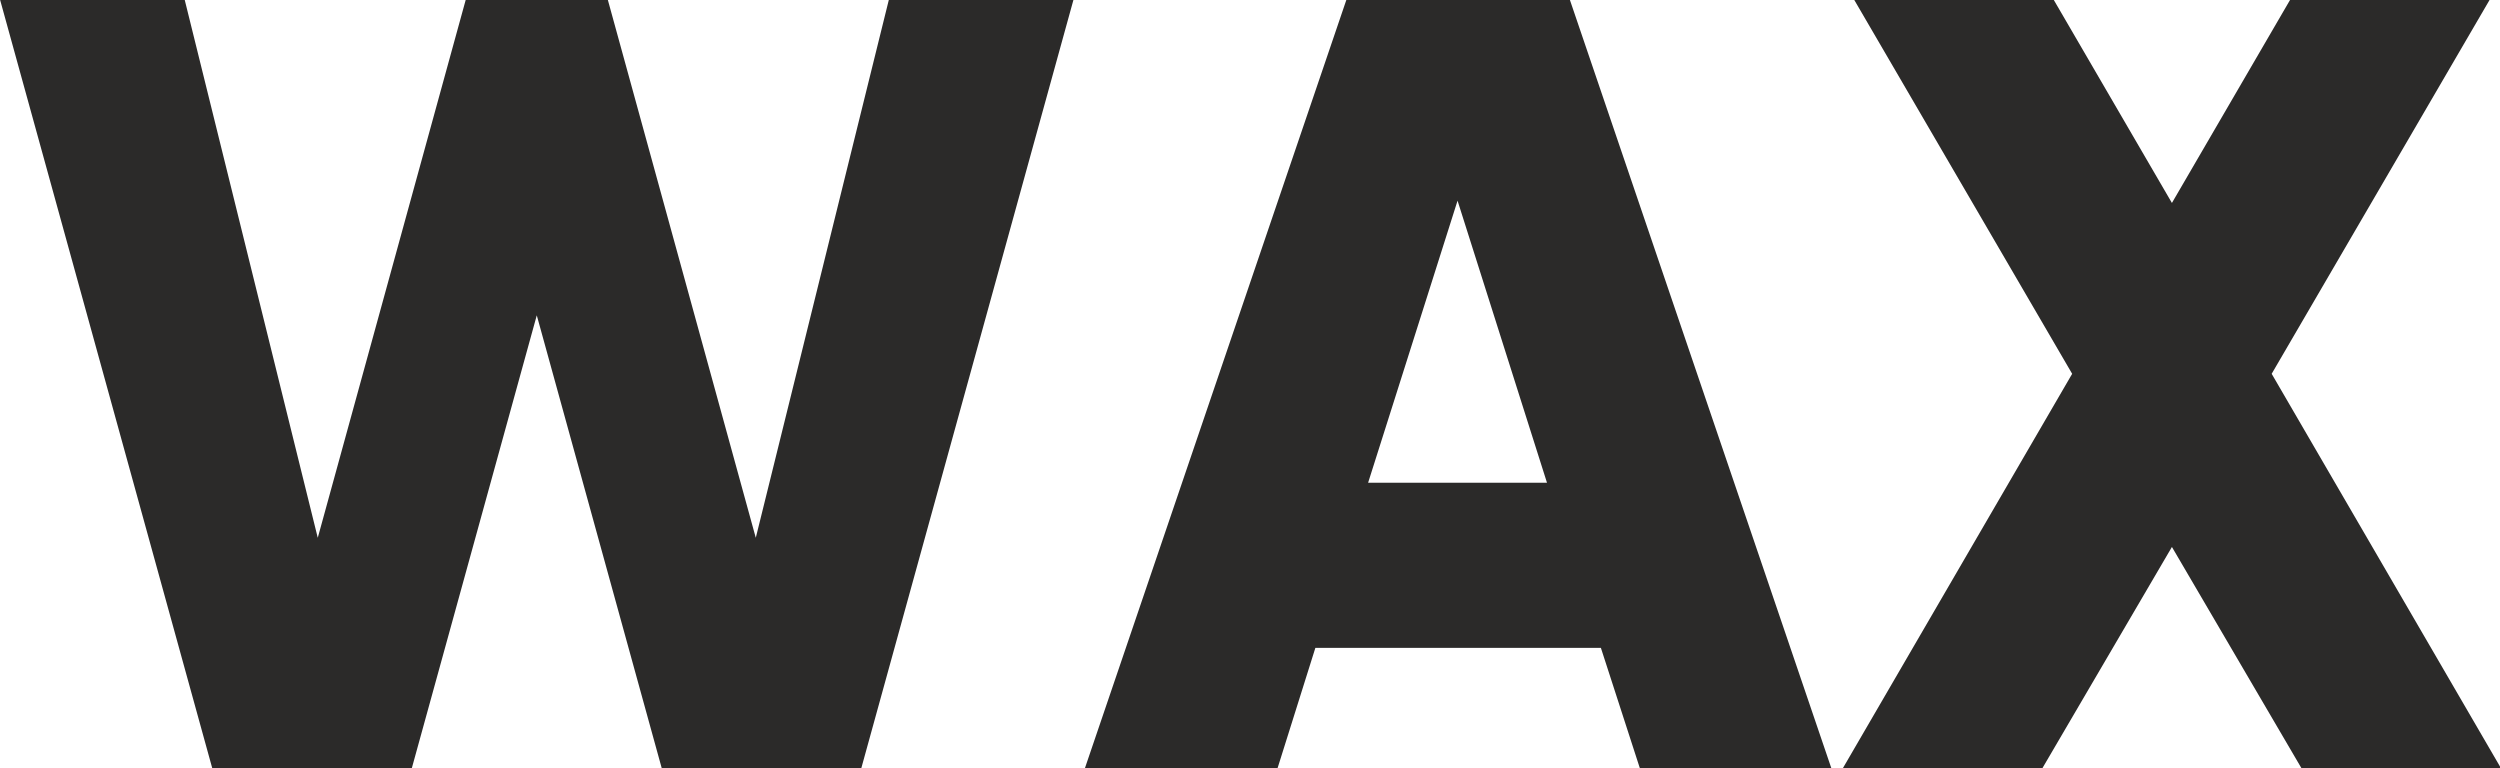 <?xml version="1.0" encoding="UTF-8"?> <svg xmlns="http://www.w3.org/2000/svg" xmlns:xlink="http://www.w3.org/1999/xlink" xml:space="preserve" width="19.287mm" height="5.927mm" style="shape-rendering:geometricPrecision; text-rendering:geometricPrecision; image-rendering:optimizeQuality; fill-rule:evenodd; clip-rule:evenodd" viewBox="0 0 2.18 0.67"> <defs> <style type="text/css"> .fil0 {fill:#2B2A29;fill-rule:nonzero} </style> </defs> <g id="Layer_x0020_1">  <path class="fil0" d="M0.185 0.67l0.174 0 0.109 -0.395 0.109 0.395 0.174 0 0.185 -0.67 -0.161 0 -0.116 0.469 -0.129 -0.469 -0.124 0 -0.129 0.469 -0.116 -0.469 -0.161 0 0.185 0.67zm1.244 0l0.168 0 -0.228 -0.67 -0.195 0 -0.228 0.67 0.168 0 0.033 -0.105 0.249 0 0.034 0.105zm-0.236 -0.249l0.078 -0.246 0.078 0.246 -0.157 0zm0.988 0.249l-0.2 -0.344 0.19 -0.326 -0.174 0 -0.103 0.177 -0.103 -0.177 -0.174 0 0.19 0.326 -0.2 0.344 0.174 0 0.113 -0.193 0.113 0.193 0.174 0z"></path> </g> </svg> 